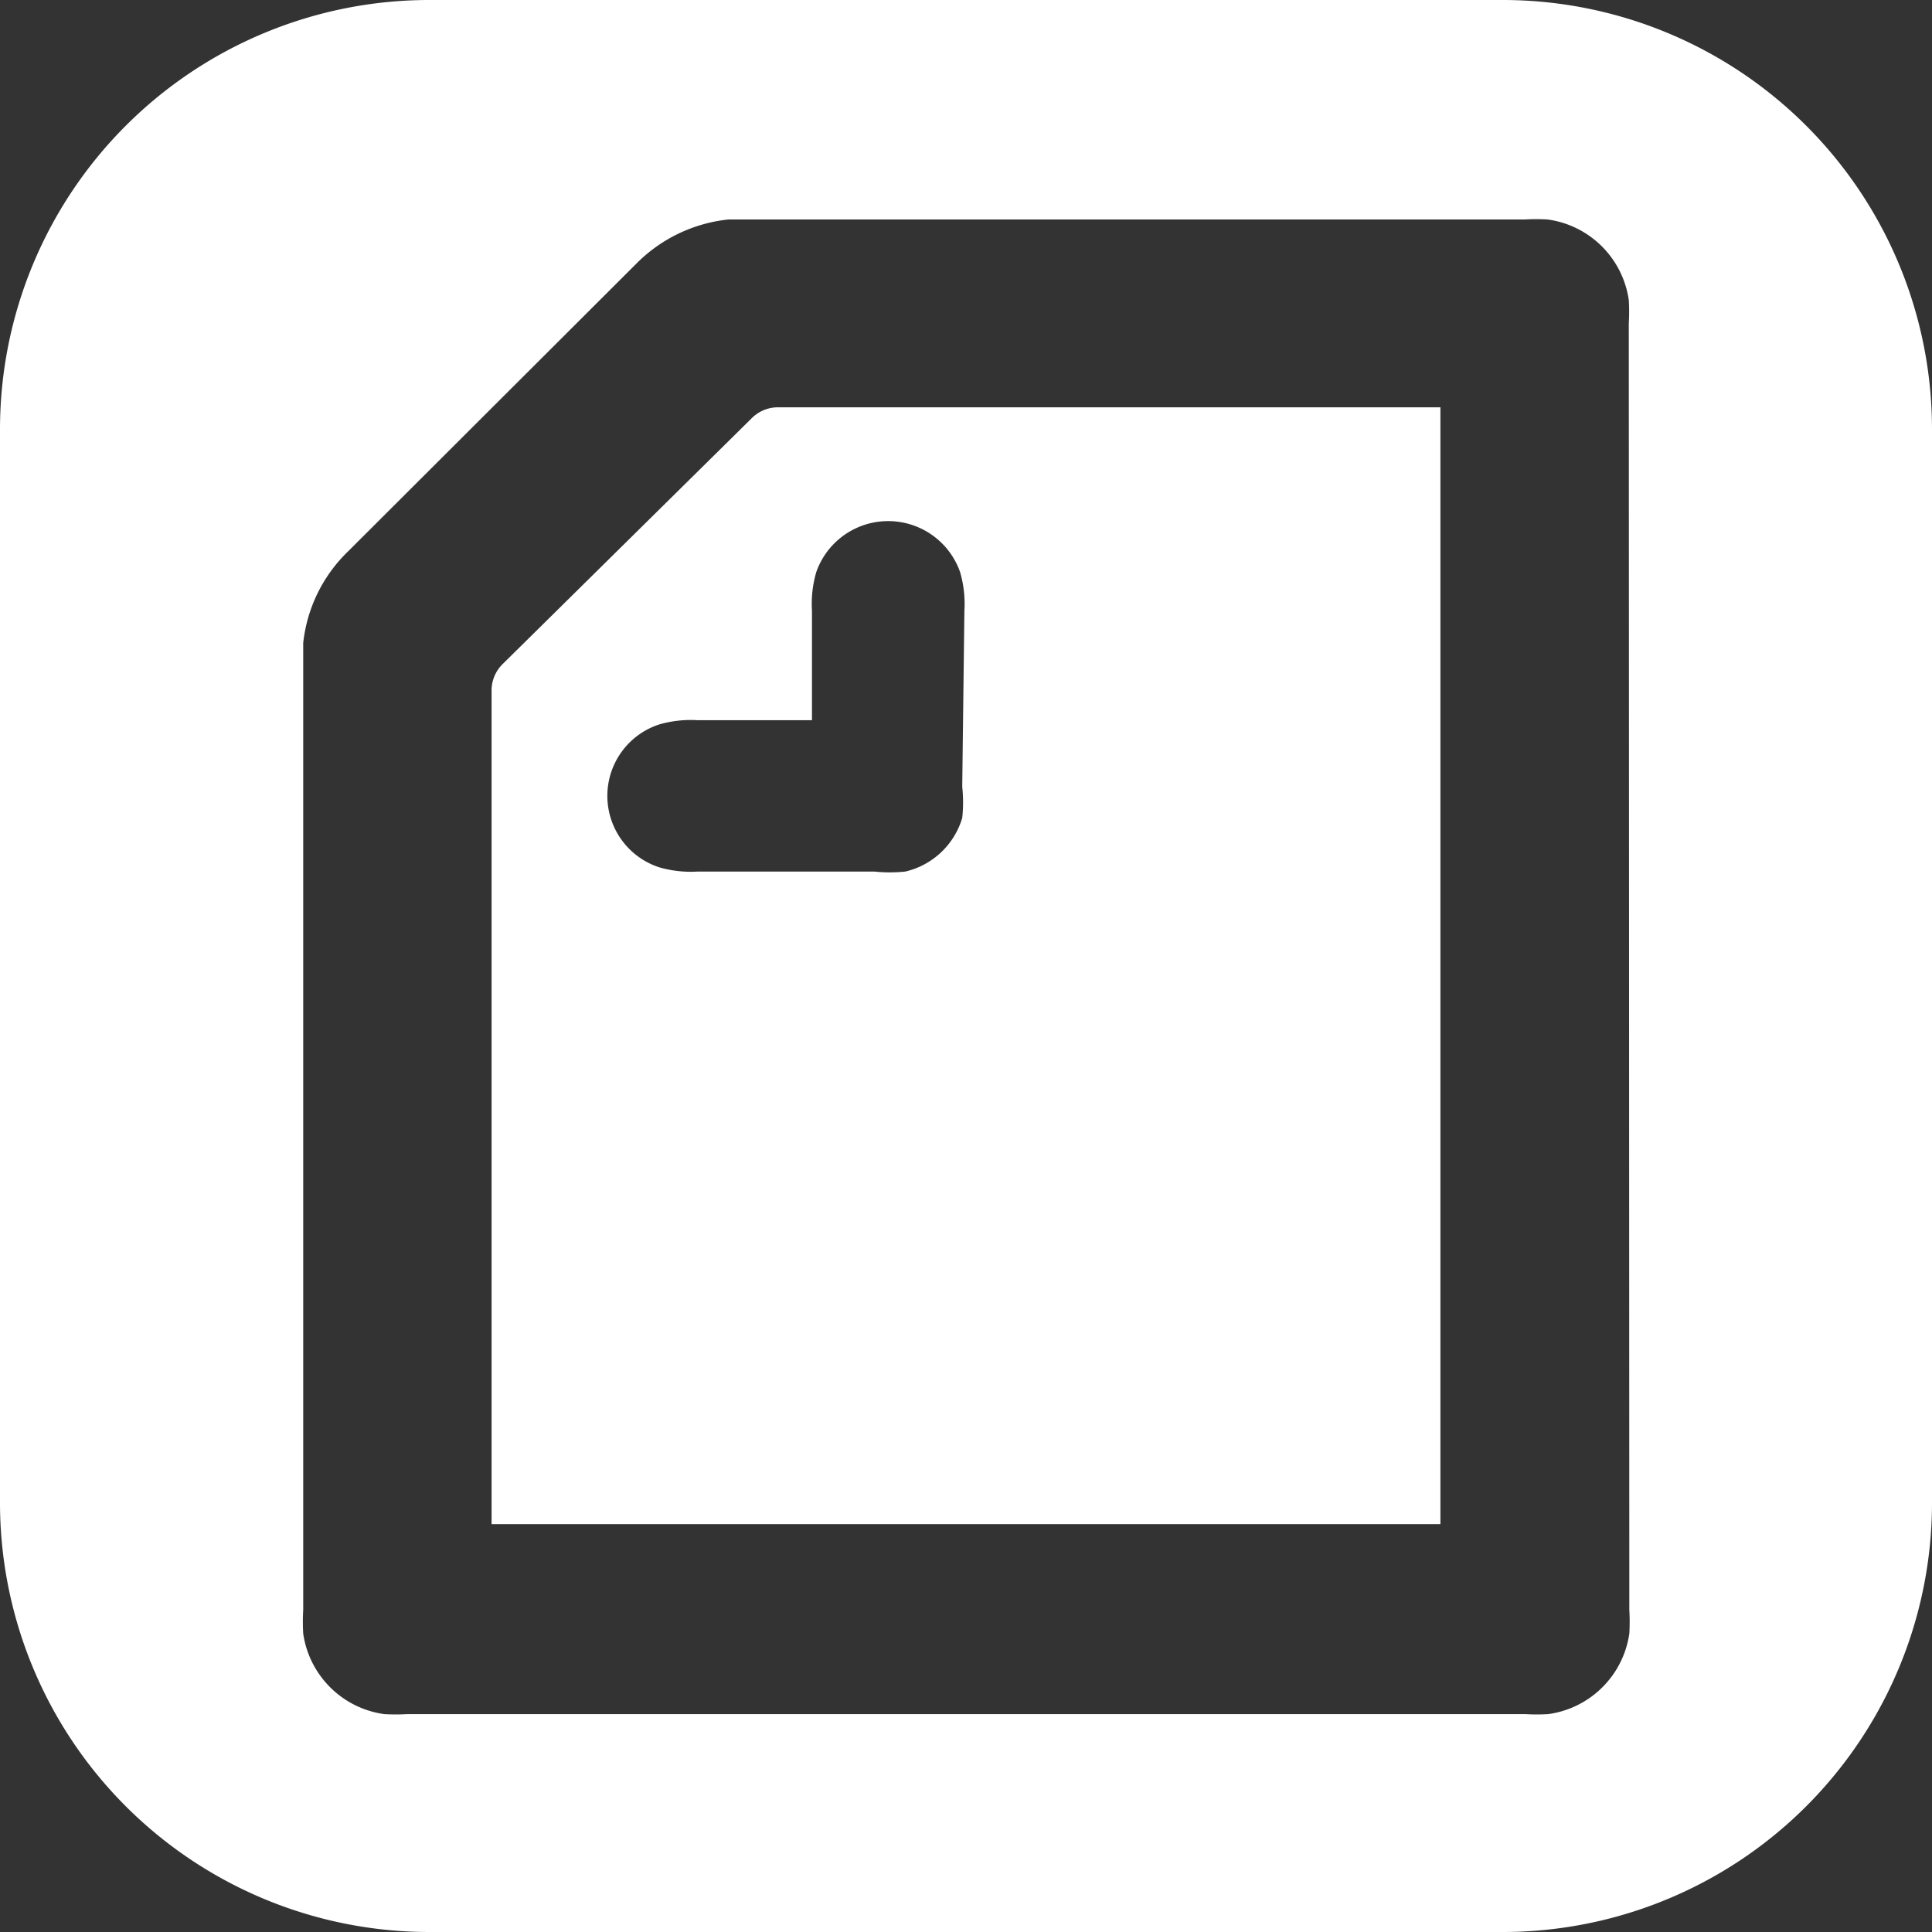 <svg id="レイヤー_1" data-name="レイヤー 1" xmlns="http://www.w3.org/2000/svg" viewBox="0 0 36 36"><rect x="0" y="0" width="36" height="36" fill="#333333" stroke="none"/><defs><style>.cls-1{fill:#fff;}</style></defs><path class="cls-1" d="M14.47,7.59A.69.69,0,0,0,14,7.8L9.37,12.37a.69.69,0,0,0-.21.51V28.4H26.84V7.59Zm3.46,7.07a2.74,2.74,0,0,1,0,.58,1.45,1.45,0,0,1-1.06,1,2.74,2.74,0,0,1-.58,0H13a2.11,2.11,0,0,1-.72-.08,1.4,1.4,0,0,1,0-2.66,2.11,2.11,0,0,1,.72-.08h2.13V11.38a2.11,2.11,0,0,1,.08-.72,1.42,1.42,0,0,1,2.68,0,2.11,2.11,0,0,1,.08.72Z"/><path class="cls-1" d="M28,0H8A8,8,0,0,0,0,8V28a8,8,0,0,0,8,8H28a8,8,0,0,0,8-8V8A8,8,0,0,0,28,0Zm2.36,30a3.74,3.74,0,0,1,0,.44,1.77,1.77,0,0,1-1.51,1.5,3.66,3.66,0,0,1-.43,0H7.59a3.66,3.66,0,0,1-.43,0,1.77,1.77,0,0,1-1.51-1.5,3.74,3.74,0,0,1,0-.44V12.41c0-.16,0-.32,0-.43a2.79,2.79,0,0,1,.84-1.71l5.36-5.35a2.83,2.83,0,0,1,1.72-.83l.43,0H28.41a3.66,3.66,0,0,1,.43,0,1.77,1.77,0,0,1,1.51,1.5,3.74,3.74,0,0,1,0,.44Z"/></svg>